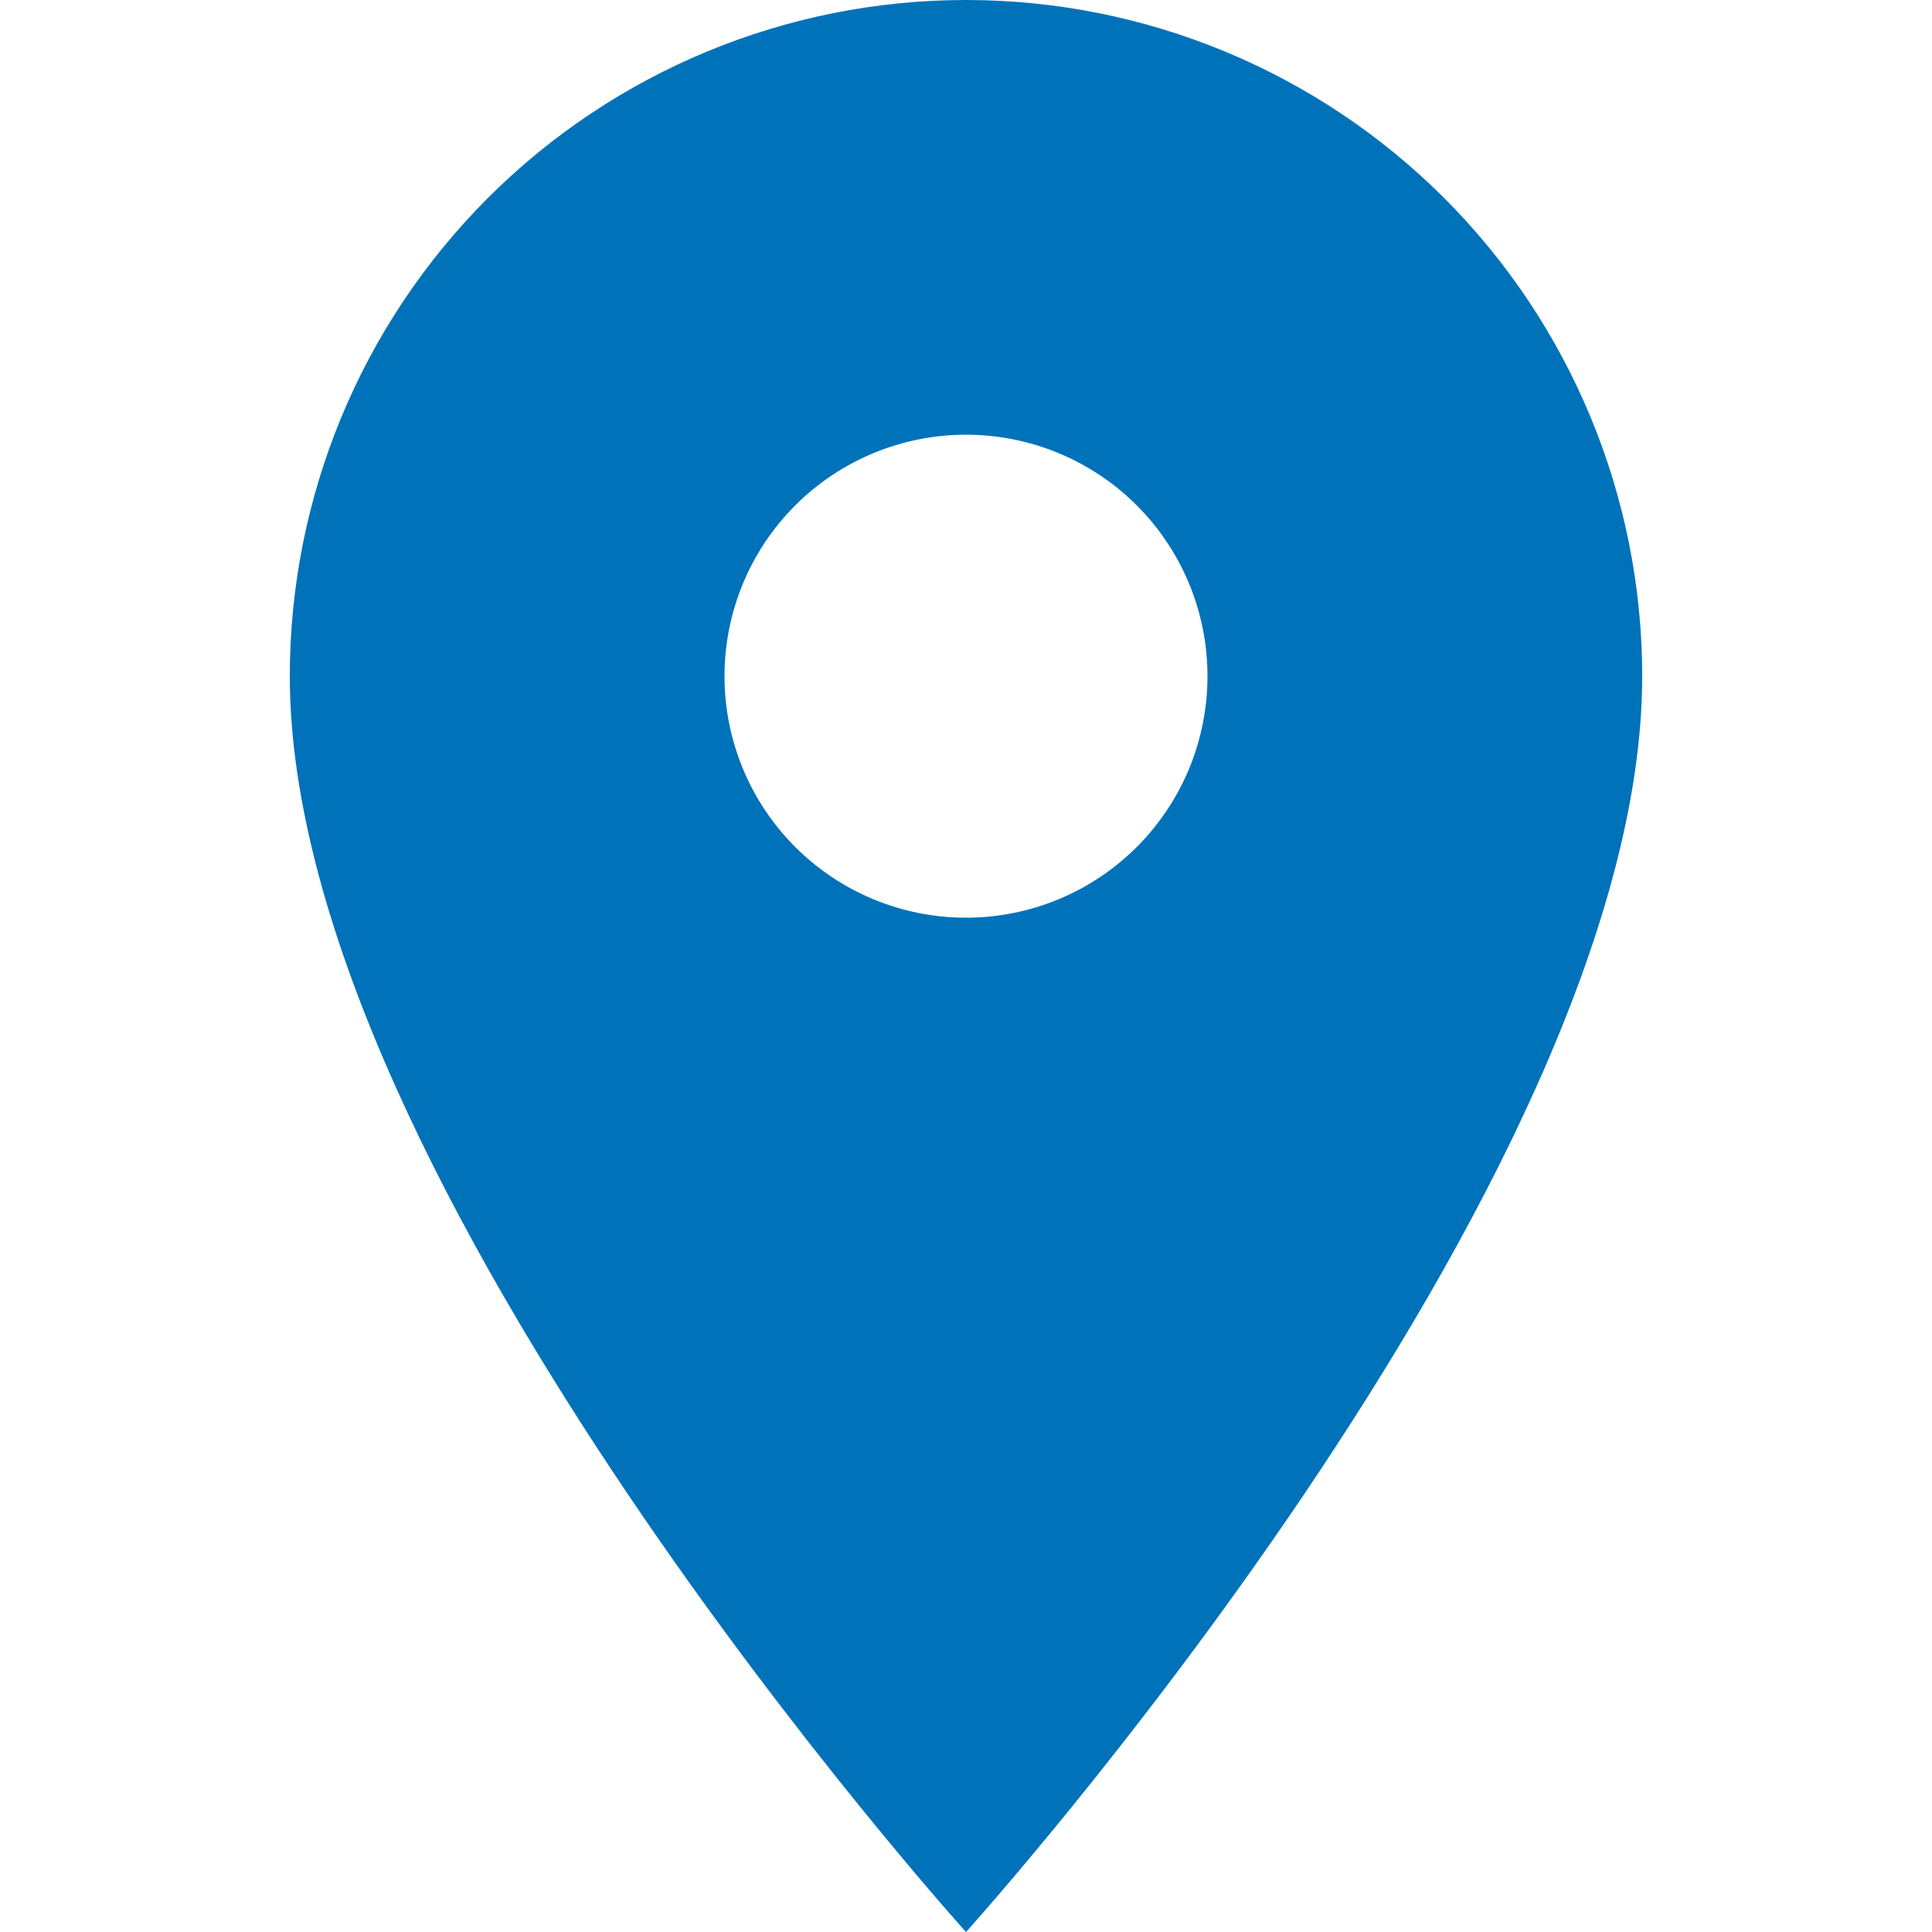 <svg width="20" height="20" viewBox="0 0 20 20" fill="none" xmlns="http://www.w3.org/2000/svg">
<g clip-path="url(#clip0_375_1815)">
<path d="M10 9.5C9.337 9.5 8.701 9.237 8.232 8.768C7.763 8.299 7.5 7.663 7.5 7C7.5 6.337 7.763 5.701 8.232 5.232C8.701 4.763 9.337 4.5 10 4.5C10.663 4.5 11.299 4.763 11.768 5.232C12.237 5.701 12.5 6.337 12.5 7C12.5 7.328 12.435 7.653 12.31 7.957C12.184 8.26 12 8.536 11.768 8.768C11.536 9 11.26 9.184 10.957 9.31C10.653 9.435 10.328 9.5 10 9.5ZM10 0C8.143 0 6.363 0.737 5.05 2.05C3.737 3.363 3 5.143 3 7C3 12.25 10 20 10 20C10 20 17 12.25 17 7C17 5.143 16.262 3.363 14.95 2.05C13.637 0.737 11.857 0 10 0Z" fill="#0072BA"/>
</g>
<defs>
<clipPath id="clip0_375_1815">
<rect width="14" height="20" fill="white" transform="translate(3)"/>
</clipPath>
</defs>
</svg>
